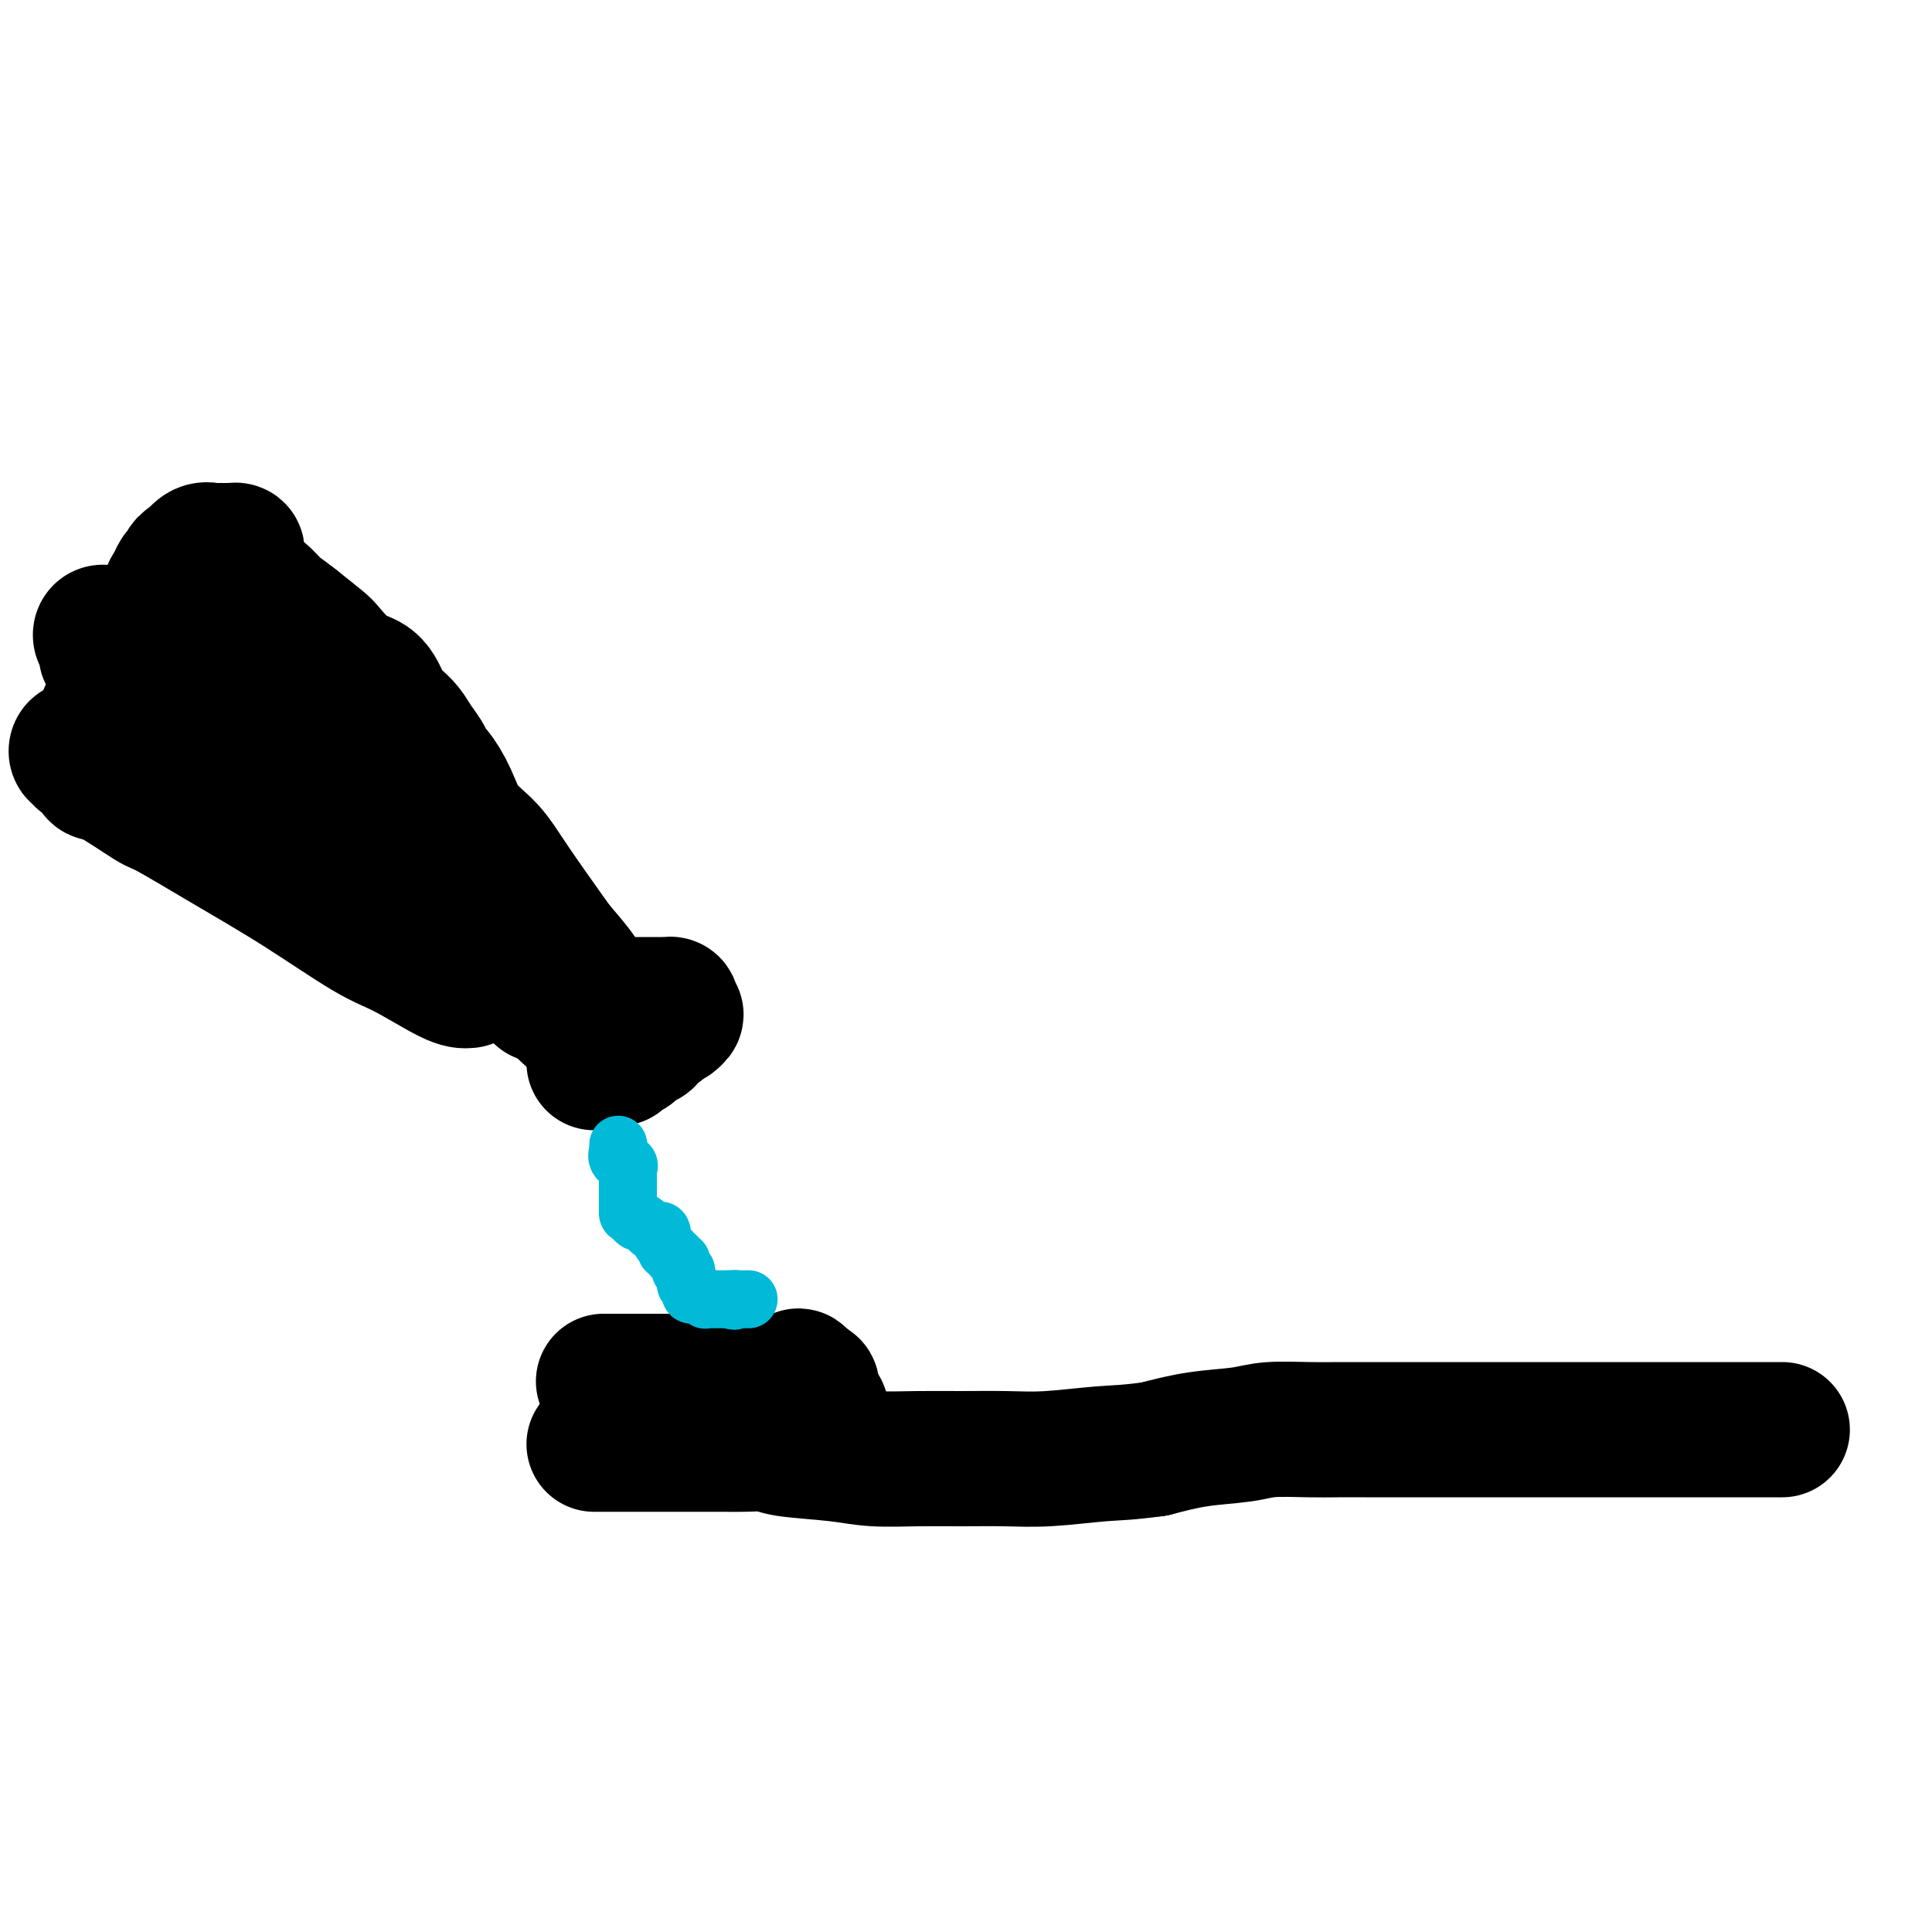 <svg viewBox='0 0 400 400' version='1.1' xmlns='http://www.w3.org/2000/svg' xmlns:xlink='http://www.w3.org/1999/xlink'><g fill='none' stroke='#000000' stroke-width='28' stroke-linecap='round' stroke-linejoin='round'><path d='M369,296c-0.787,-0.000 -1.573,-0.000 -3,0c-1.427,0.000 -3.493,0.000 -6,0c-2.507,-0.000 -5.455,-0.000 -9,0c-3.545,0.000 -7.687,0.000 -11,0c-3.313,-0.000 -5.798,-0.000 -9,0c-3.202,0.000 -7.121,0.000 -9,0c-1.879,-0.000 -1.718,-0.000 -3,0c-1.282,0.000 -4.006,0.000 -6,0c-1.994,-0.000 -3.257,-0.000 -5,0c-1.743,0.000 -3.966,0.000 -6,0c-2.034,-0.000 -3.880,-0.000 -5,0c-1.120,0.000 -1.513,0.000 -3,0c-1.487,-0.000 -4.067,-0.001 -6,0c-1.933,0.001 -3.220,0.003 -5,0c-1.780,-0.003 -4.055,-0.013 -6,0c-1.945,0.013 -3.560,0.048 -6,0c-2.440,-0.048 -5.706,-0.178 -8,0c-2.294,0.178 -3.618,0.663 -6,1c-2.382,0.337 -5.824,0.525 -9,1c-3.176,0.475 -6.088,1.238 -9,2'/><path d='M239,300c-5.652,0.785 -7.782,0.746 -11,1c-3.218,0.254 -7.524,0.801 -11,1c-3.476,0.199 -6.122,0.050 -9,0c-2.878,-0.050 -5.990,-0.002 -9,0c-3.010,0.002 -5.920,-0.042 -9,0c-3.080,0.042 -6.330,0.169 -9,0c-2.670,-0.169 -4.760,-0.634 -8,-1c-3.240,-0.366 -7.628,-0.634 -10,-1c-2.372,-0.366 -2.727,-0.830 -4,-1c-1.273,-0.170 -3.465,-0.046 -5,0c-1.535,0.046 -2.414,0.012 -4,0c-1.586,-0.012 -3.878,-0.003 -6,0c-2.122,0.003 -4.075,0.001 -5,0c-0.925,-0.001 -0.822,-0.000 -2,0c-1.178,0.000 -3.635,0.000 -6,0c-2.365,-0.000 -4.637,-0.000 -6,0c-1.363,0.000 -1.818,0.000 -2,0c-0.182,-0.000 -0.091,-0.000 0,0'/><path d='M170,300c0.001,-0.750 0.001,-1.500 0,-2c-0.001,-0.500 -0.004,-0.750 0,-1c0.004,-0.250 0.016,-0.501 0,-1c-0.016,-0.499 -0.061,-1.247 0,-2c0.061,-0.753 0.226,-1.511 0,-2c-0.226,-0.489 -0.844,-0.709 -1,-1c-0.156,-0.291 0.152,-0.652 0,-1c-0.152,-0.348 -0.762,-0.685 -1,-1c-0.238,-0.315 -0.105,-0.610 0,-1c0.105,-0.390 0.182,-0.874 0,-1c-0.182,-0.126 -0.623,0.107 -1,0c-0.377,-0.107 -0.688,-0.553 -1,-1'/><path d='M166,286c-0.830,-2.166 -0.905,-0.580 -1,0c-0.095,0.580 -0.211,0.155 -1,0c-0.789,-0.155 -2.253,-0.042 -3,0c-0.747,0.042 -0.778,0.011 -1,0c-0.222,-0.011 -0.637,-0.003 -1,0c-0.363,0.003 -0.675,0.001 -1,0c-0.325,-0.001 -0.665,-0.000 -1,0c-0.335,0.000 -0.667,0.000 -1,0c-0.333,-0.000 -0.668,-0.000 -1,0c-0.332,0.000 -0.663,0.000 -1,0c-0.337,-0.000 -0.682,-0.000 -1,0c-0.318,0.000 -0.609,0.000 -1,0c-0.391,-0.000 -0.882,-0.000 -1,0c-0.118,0.000 0.135,0.000 0,0c-0.135,-0.000 -0.659,-0.000 -1,0c-0.341,0.000 -0.499,0.000 -1,0c-0.501,-0.000 -1.344,-0.000 -2,0c-0.656,0.000 -1.125,0.000 -1,0c0.125,-0.000 0.843,-0.000 0,0c-0.843,0.000 -3.248,0.000 -4,0c-0.752,-0.000 0.149,-0.000 0,0c-0.149,0.000 -1.346,0.000 -2,0c-0.654,-0.000 -0.763,-0.000 -1,0c-0.237,0.000 -0.602,0.000 -1,0c-0.398,-0.000 -0.828,-0.000 -1,0c-0.172,0.000 -0.086,0.000 0,0'/><path d='M137,286c-4.664,0.000 -1.823,0.000 -1,0c0.823,0.000 -0.371,0.000 -1,0c-0.629,0.000 -0.693,0.000 -1,0c-0.307,0.000 -0.856,0.000 -1,0c-0.144,0.000 0.116,0.000 0,0c-0.116,0.000 -0.608,0.000 -1,0c-0.392,0.000 -0.682,0.000 -1,0c-0.318,0.000 -0.662,0.000 -1,0c-0.338,0.000 -0.668,0.000 -1,0c-0.332,0.000 -0.666,0.000 -1,0c-0.334,0.000 -0.667,0.000 -1,0c-0.333,0.000 -0.667,0.000 -1,0'/><path d='M126,286c-1.833,0.000 -0.917,0.000 0,0'/><path d='M115,207c0.000,0.000 0.100,0.100 0.1,0.1'/><path d='M115.1,207.1c0.172,-0.007 0.551,-0.075 0.9,-0.1c0.349,-0.025 0.667,-0.007 1,0c0.333,0.007 0.679,0.002 1,0c0.321,-0.002 0.616,-0.000 1,0c0.384,0.000 0.857,0.000 1,0c0.143,-0.000 -0.044,-0.000 0,0c0.044,0.000 0.320,0.000 1,0c0.680,-0.000 1.766,-0.000 2,0c0.234,0.000 -0.383,0.000 -1,0'/><path d='M122,207c0.905,-0.242 -0.282,-0.797 -1,-1c-0.718,-0.203 -0.966,-0.054 -1,0c-0.034,0.054 0.146,0.015 0,0c-0.146,-0.015 -0.617,-0.004 -1,0c-0.383,0.004 -0.676,0.001 -1,0c-0.324,-0.001 -0.678,-0.000 -1,0c-0.322,0.000 -0.611,0.000 -1,0c-0.389,-0.000 -0.879,-0.000 -1,0c-0.121,0.000 0.125,0.000 0,0c-0.125,-0.000 -0.621,-0.000 -1,0c-0.379,0.000 -0.640,0.000 -1,0c-0.360,-0.000 -0.817,-0.000 -1,0c-0.183,0.000 -0.091,0.000 0,0'/><path d='M121,205c-0.012,-0.755 -0.024,-1.510 -1,-3c-0.976,-1.490 -2.915,-3.716 -4,-5c-1.085,-1.284 -1.315,-1.626 -3,-4c-1.685,-2.374 -4.825,-6.779 -7,-10c-2.175,-3.221 -3.386,-5.259 -5,-7c-1.614,-1.741 -3.632,-3.186 -5,-5c-1.368,-1.814 -2.085,-3.997 -3,-6c-0.915,-2.003 -2.027,-3.824 -3,-5c-0.973,-1.176 -1.809,-1.705 -2,-2c-0.191,-0.295 0.261,-0.355 0,-1c-0.261,-0.645 -1.236,-1.874 -2,-3c-0.764,-1.126 -1.318,-2.150 -2,-3c-0.682,-0.850 -1.492,-1.526 -2,-2c-0.508,-0.474 -0.715,-0.746 -1,-1c-0.285,-0.254 -0.648,-0.488 -1,-1c-0.352,-0.512 -0.693,-1.300 -1,-2c-0.307,-0.700 -0.580,-1.313 -1,-2c-0.420,-0.687 -0.988,-1.449 -2,-2c-1.012,-0.551 -2.467,-0.890 -4,-2c-1.533,-1.110 -3.143,-2.991 -4,-4c-0.857,-1.009 -0.959,-1.145 -2,-2c-1.041,-0.855 -3.020,-2.427 -5,-4'/><path d='M61,129c-3.401,-2.692 -3.402,-2.423 -4,-3c-0.598,-0.577 -1.792,-2.001 -3,-3c-1.208,-0.999 -2.432,-1.574 -3,-2c-0.568,-0.426 -0.482,-0.703 -1,-1c-0.518,-0.297 -1.642,-0.616 -2,-1c-0.358,-0.384 0.048,-0.835 0,-1c-0.048,-0.165 -0.551,-0.044 -1,0c-0.449,0.044 -0.842,0.013 -1,0c-0.158,-0.013 -0.079,-0.006 0,0'/><path d='M120,212c-0.074,-0.127 -0.148,-0.253 -1,-1c-0.852,-0.747 -2.481,-2.114 -3,-3c-0.519,-0.886 0.072,-1.292 -1,-3c-1.072,-1.708 -3.806,-4.719 -6,-7c-2.194,-2.281 -3.847,-3.833 -5,-5c-1.153,-1.167 -1.805,-1.950 -3,-3c-1.195,-1.050 -2.931,-2.368 -5,-4c-2.069,-1.632 -4.470,-3.578 -6,-5c-1.530,-1.422 -2.189,-2.320 -3,-3c-0.811,-0.680 -1.774,-1.141 -3,-2c-1.226,-0.859 -2.714,-2.117 -4,-3c-1.286,-0.883 -2.371,-1.390 -3,-2c-0.629,-0.610 -0.801,-1.322 -2,-2c-1.199,-0.678 -3.423,-1.323 -4,-2c-0.577,-0.677 0.493,-1.386 0,-2c-0.493,-0.614 -2.548,-1.134 -4,-2c-1.452,-0.866 -2.301,-2.077 -3,-3c-0.699,-0.923 -1.248,-1.557 -2,-2c-0.752,-0.443 -1.707,-0.696 -2,-1c-0.293,-0.304 0.075,-0.659 0,-1c-0.075,-0.341 -0.593,-0.669 -1,-1c-0.407,-0.331 -0.704,-0.666 -1,-1'/><path d='M58,154c-6.911,-5.601 -2.687,-1.604 -2,-1c0.687,0.604 -2.161,-2.183 -4,-4c-1.839,-1.817 -2.668,-2.662 -3,-3c-0.332,-0.338 -0.166,-0.169 0,0'/><path d='M97,203c-0.826,0.080 -1.653,0.160 -4,-1c-2.347,-1.160 -6.216,-3.558 -9,-5c-2.784,-1.442 -4.483,-1.926 -8,-4c-3.517,-2.074 -8.850,-5.737 -14,-9c-5.150,-3.263 -10.115,-6.126 -15,-9c-4.885,-2.874 -9.689,-5.758 -12,-7c-2.311,-1.242 -2.130,-0.843 -4,-2c-1.870,-1.157 -5.793,-3.869 -8,-5c-2.207,-1.131 -2.700,-0.680 -3,-1c-0.300,-0.320 -0.407,-1.410 -1,-2c-0.593,-0.590 -1.672,-0.680 -2,-1c-0.328,-0.320 0.093,-0.871 0,-1c-0.093,-0.129 -0.702,0.165 -1,0c-0.298,-0.165 -0.284,-0.787 0,-1c0.284,-0.213 0.839,-0.016 1,0c0.161,0.016 -0.072,-0.150 0,0c0.072,0.150 0.449,0.614 1,1c0.551,0.386 1.275,0.693 2,1'/><path d='M20,157c0.653,0.183 0.787,0.641 1,1c0.213,0.359 0.506,0.618 1,1c0.494,0.382 1.190,0.887 2,1c0.810,0.113 1.732,-0.166 2,0c0.268,0.166 -0.120,0.775 0,1c0.120,0.225 0.749,0.064 1,0c0.251,-0.064 0.126,-0.032 0,0'/><path d='M47,121c-0.184,0.219 -0.368,0.438 -1,1c-0.632,0.562 -1.711,1.466 -2,2c-0.289,0.534 0.211,0.697 0,2c-0.211,1.303 -1.132,3.746 -2,5c-0.868,1.254 -1.683,1.319 -2,2c-0.317,0.681 -0.137,1.976 0,3c0.137,1.024 0.230,1.776 0,2c-0.230,0.224 -0.782,-0.080 -1,0c-0.218,0.080 -0.101,0.542 0,1c0.101,0.458 0.186,0.910 0,1c-0.186,0.090 -0.642,-0.182 -1,0c-0.358,0.182 -0.617,0.819 -1,1c-0.383,0.181 -0.890,-0.095 -1,0c-0.110,0.095 0.177,0.562 0,1c-0.177,0.438 -0.817,0.849 -1,1c-0.183,0.151 0.091,0.043 0,0c-0.091,-0.043 -0.545,-0.022 -1,0'/><path d='M34,143c-2.298,3.389 -1.543,0.863 -2,-1c-0.457,-1.863 -2.126,-3.062 -4,-4c-1.874,-0.938 -3.953,-1.614 -5,-2c-1.047,-0.386 -1.061,-0.482 -1,-1c0.061,-0.518 0.199,-1.459 0,-2c-0.199,-0.541 -0.733,-0.681 -1,-1c-0.267,-0.319 -0.265,-0.818 0,-1c0.265,-0.182 0.794,-0.048 1,0c0.206,0.048 0.091,0.009 0,0c-0.091,-0.009 -0.156,0.012 0,0c0.156,-0.012 0.532,-0.056 1,0c0.468,0.056 1.026,0.211 2,0c0.974,-0.211 2.363,-0.789 3,-1c0.637,-0.211 0.522,-0.057 1,0c0.478,0.057 1.550,0.015 2,0c0.450,-0.015 0.278,-0.004 1,0c0.722,0.004 2.336,0.001 3,0c0.664,-0.001 0.377,-0.000 1,0c0.623,0.000 2.156,0.000 3,0c0.844,-0.000 1.000,-0.000 1,0c0.000,0.000 -0.155,0.000 0,0c0.155,-0.000 0.619,-0.000 1,0c0.381,0.000 0.680,0.000 1,0c0.320,-0.000 0.663,-0.000 1,0c0.337,0.000 0.669,0.000 1,0'/><path d='M44,130c3.338,-0.708 0.683,-0.978 0,-1c-0.683,-0.022 0.604,0.202 1,0c0.396,-0.202 -0.100,-0.831 0,-1c0.100,-0.169 0.798,0.122 1,0c0.202,-0.122 -0.090,-0.658 0,-1c0.090,-0.342 0.564,-0.491 1,-1c0.436,-0.509 0.835,-1.379 1,-2c0.165,-0.621 0.097,-0.992 0,-1c-0.097,-0.008 -0.222,0.348 0,0c0.222,-0.348 0.792,-1.399 1,-2c0.208,-0.601 0.056,-0.753 0,-1c-0.056,-0.247 -0.015,-0.591 0,-1c0.015,-0.409 0.004,-0.883 0,-1c-0.004,-0.117 -0.000,0.123 0,0c0.000,-0.123 -0.004,-0.607 0,-1c0.004,-0.393 0.015,-0.694 0,-1c-0.015,-0.306 -0.056,-0.618 0,-1c0.056,-0.382 0.208,-0.834 0,-1c-0.208,-0.166 -0.777,-0.044 -1,0c-0.223,0.044 -0.102,0.012 0,0c0.102,-0.012 0.183,-0.003 0,0c-0.183,0.003 -0.629,-0.001 -1,0c-0.371,0.001 -0.666,0.006 -1,0c-0.334,-0.006 -0.708,-0.022 -1,0c-0.292,0.022 -0.502,0.083 -1,0c-0.498,-0.083 -1.285,-0.309 -2,0c-0.715,0.309 -1.357,1.155 -2,2'/><path d='M40,116c-1.796,0.574 -1.787,1.507 -2,2c-0.213,0.493 -0.649,0.544 -1,1c-0.351,0.456 -0.616,1.317 -1,2c-0.384,0.683 -0.888,1.189 -1,2c-0.112,0.811 0.166,1.927 0,3c-0.166,1.073 -0.777,2.104 -1,3c-0.223,0.896 -0.059,1.659 0,2c0.059,0.341 0.012,0.262 0,1c-0.012,0.738 0.011,2.293 0,3c-0.011,0.707 -0.055,0.567 0,1c0.055,0.433 0.208,1.440 0,2c-0.208,0.560 -0.778,0.675 -1,1c-0.222,0.325 -0.097,0.862 0,1c0.097,0.138 0.166,-0.121 0,0c-0.166,0.121 -0.565,0.624 -1,1c-0.435,0.376 -0.904,0.626 -1,1c-0.096,0.374 0.180,0.871 0,1c-0.180,0.129 -0.818,-0.110 -1,0c-0.182,0.110 0.092,0.569 0,1c-0.092,0.431 -0.550,0.833 -1,1c-0.450,0.167 -0.890,0.097 -1,0c-0.110,-0.097 0.111,-0.222 0,0c-0.111,0.222 -0.555,0.792 -1,1c-0.445,0.208 -0.893,0.056 -1,0c-0.107,-0.056 0.125,-0.015 0,0c-0.125,0.015 -0.607,0.004 -1,0c-0.393,-0.004 -0.696,-0.002 -1,0'/><path d='M24,146c-1.790,1.189 -1.264,0.161 -1,0c0.264,-0.161 0.267,0.545 0,1c-0.267,0.455 -0.804,0.658 -1,1c-0.196,0.342 -0.053,0.823 0,1c0.053,0.177 0.015,0.051 0,0c-0.015,-0.051 -0.008,-0.025 0,0'/><path d='M125,211c-0.423,-0.006 -0.845,-0.013 -1,0c-0.155,0.013 -0.041,0.045 0,0c0.041,-0.045 0.011,-0.166 0,0c-0.011,0.166 -0.003,0.619 0,1c0.003,0.381 0.001,0.690 0,1c-0.001,0.310 -0.000,0.622 0,1c0.000,0.378 0.000,0.822 0,1c-0.000,0.178 -0.000,0.089 0,0'/><path d='M124,215c-0.153,0.797 -0.037,0.788 0,1c0.037,0.212 -0.005,0.645 0,1c0.005,0.355 0.057,0.631 0,1c-0.057,0.369 -0.223,0.831 0,1c0.223,0.169 0.834,0.045 1,0c0.166,-0.045 -0.113,-0.011 0,0c0.113,0.011 0.618,-0.001 1,0c0.382,0.001 0.640,0.015 1,0c0.360,-0.015 0.821,-0.058 1,0c0.179,0.058 0.075,0.218 0,0c-0.075,-0.218 -0.122,-0.816 0,-1c0.122,-0.184 0.414,0.044 1,0c0.586,-0.044 1.467,-0.359 2,-1c0.533,-0.641 0.720,-1.607 1,-2c0.280,-0.393 0.653,-0.213 1,0c0.347,0.213 0.666,0.460 1,0c0.334,-0.460 0.681,-1.626 1,-2c0.319,-0.374 0.610,0.043 1,0c0.390,-0.043 0.878,-0.548 1,-1c0.122,-0.452 -0.121,-0.853 0,-1c0.121,-0.147 0.606,-0.042 1,0c0.394,0.042 0.697,0.021 1,0'/><path d='M139,211c1.860,-1.420 0.509,-0.969 0,-1c-0.509,-0.031 -0.178,-0.544 0,-1c0.178,-0.456 0.202,-0.854 0,-1c-0.202,-0.146 -0.631,-0.039 -1,0c-0.369,0.039 -0.676,0.010 -1,0c-0.324,-0.010 -0.663,-0.003 -1,0c-0.337,0.003 -0.671,0.001 -1,0c-0.329,-0.001 -0.651,-0.000 -1,0c-0.349,0.000 -0.724,0.000 -1,0c-0.276,-0.000 -0.451,-0.000 -1,0c-0.549,0.000 -1.471,0.000 -2,0c-0.529,-0.000 -0.667,-0.001 -1,0c-0.333,0.001 -0.863,0.003 -1,0c-0.137,-0.003 0.118,-0.011 0,0c-0.118,0.011 -0.609,0.041 -1,0c-0.391,-0.041 -0.683,-0.155 -1,0c-0.317,0.155 -0.658,0.577 -1,1'/><path d='M125,209c-2.388,0.321 -1.358,0.624 -1,1c0.358,0.376 0.043,0.825 0,1c-0.043,0.175 0.185,0.076 0,0c-0.185,-0.076 -0.781,-0.127 -1,0c-0.219,0.127 -0.059,0.433 0,1c0.059,0.567 0.016,1.394 0,2c-0.016,0.606 -0.004,0.989 0,1c0.004,0.011 0.001,-0.352 0,0c-0.001,0.352 -0.000,1.419 0,2c0.000,0.581 0.000,0.678 0,1c-0.000,0.322 -0.000,0.870 0,1c0.000,0.130 0.000,-0.157 0,0c-0.000,0.157 -0.000,0.759 0,1c0.000,0.241 0.000,0.120 0,0'/></g>
<g fill='none' stroke='#00BAD8' stroke-width='12' stroke-linecap='round' stroke-linejoin='round'><path d='M128,237c0.061,0.220 0.121,0.440 0,1c-0.121,0.560 -0.425,1.458 0,2c0.425,0.542 1.578,0.726 2,1c0.422,0.274 0.113,0.637 0,1c-0.113,0.363 -0.030,0.727 0,1c0.030,0.273 0.008,0.454 0,1c-0.008,0.546 -0.002,1.456 0,2c0.002,0.544 0.001,0.720 0,1c-0.001,0.280 -0.000,0.663 0,1c0.000,0.337 0.000,0.629 0,1c-0.000,0.371 -0.000,0.820 0,1c0.000,0.180 0.000,0.090 0,0'/><path d='M130,250c0.262,2.194 -0.085,1.179 0,1c0.085,-0.179 0.600,0.477 1,1c0.400,0.523 0.684,0.911 1,1c0.316,0.089 0.663,-0.122 1,0c0.337,0.122 0.665,0.576 1,1c0.335,0.424 0.677,0.817 1,1c0.323,0.183 0.626,0.157 1,0c0.374,-0.157 0.817,-0.444 1,0c0.183,0.444 0.106,1.621 0,2c-0.106,0.379 -0.240,-0.038 0,0c0.240,0.038 0.853,0.531 1,1c0.147,0.469 -0.172,0.914 0,1c0.172,0.086 0.834,-0.188 1,0c0.166,0.188 -0.166,0.838 0,1c0.166,0.162 0.829,-0.163 1,0c0.171,0.163 -0.151,0.814 0,1c0.151,0.186 0.776,-0.095 1,0c0.224,0.095 0.046,0.564 0,1c-0.046,0.436 0.040,0.838 0,1c-0.040,0.162 -0.207,0.085 0,0c0.207,-0.085 0.786,-0.177 1,0c0.214,0.177 0.061,0.622 0,1c-0.061,0.378 -0.031,0.689 0,1'/><path d='M142,265c1.791,2.503 0.269,1.259 0,1c-0.269,-0.259 0.715,0.465 1,1c0.285,0.535 -0.130,0.879 0,1c0.130,0.121 0.805,0.018 1,0c0.195,-0.018 -0.088,0.048 0,0c0.088,-0.048 0.548,-0.209 1,0c0.452,0.209 0.895,0.788 1,1c0.105,0.212 -0.127,0.057 0,0c0.127,-0.057 0.612,-0.015 1,0c0.388,0.015 0.679,0.004 1,0c0.321,-0.004 0.674,-0.001 1,0c0.326,0.001 0.626,0.000 1,0c0.374,-0.000 0.821,-0.000 1,0c0.179,0.000 0.089,0.000 0,0'/><path d='M151,269c1.570,0.619 0.995,0.166 1,0c0.005,-0.166 0.589,-0.044 1,0c0.411,0.044 0.649,0.012 1,0c0.351,-0.012 0.815,-0.003 1,0c0.185,0.003 0.093,0.002 0,0'/></g>
</svg>